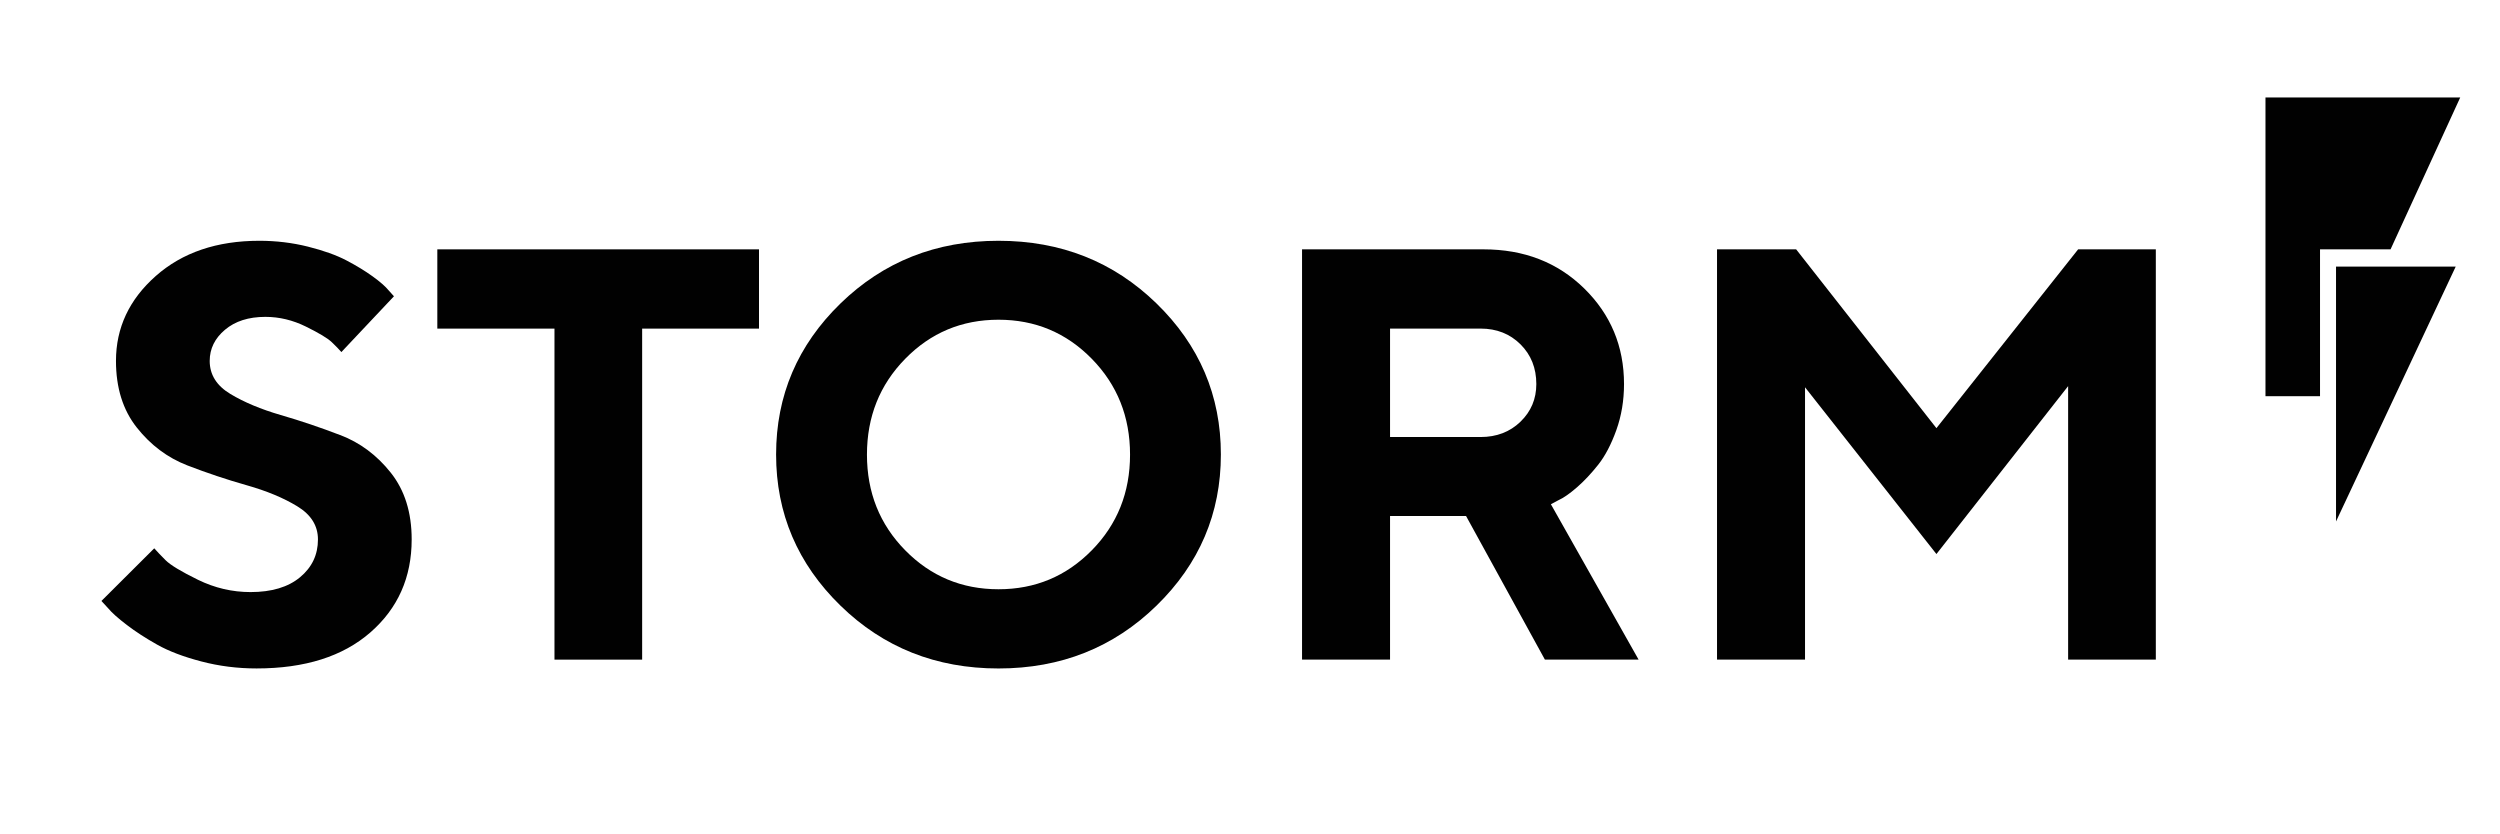 <?xml version="1.0" encoding="UTF-8"?>
<svg id="Layer_1" data-name="Layer 1" xmlns="http://www.w3.org/2000/svg" viewBox="0 0 1000 333" width="2048px" height="683px" preserveAspectRatio="none">
  <defs>
    <style>
      .cls-1 {
        fill: #010101;
      }
    </style>
  </defs>
  <path class="cls-1" d="m136.04,173.76c-7.96-3.05-15.88-5.72-23.77-8-7.88-2.29-14.59-5.09-20.11-8.4-5.53-3.32-8.28-7.72-8.28-13.2,0-4.87,2.04-9.03,6.11-12.45,4.07-3.43,9.46-5.15,16.16-5.15,5.57,0,10.97,1.3,16.23,3.89,5.25,2.59,8.7,4.66,10.34,6.23,1.63,1.56,2.92,2.88,3.83,3.94l21.03-22.28-2.06-2.29c-1.3-1.59-3.45-3.49-6.45-5.65-3.01-2.17-6.52-4.31-10.52-6.4-3.99-2.09-9.12-3.92-15.37-5.49-6.24-1.56-12.72-2.34-19.43-2.34-16.99,0-30.79,4.68-41.42,14.05-10.62,9.37-15.94,20.68-15.94,33.93,0,10.74,2.78,19.62,8.34,26.63,5.56,7.01,12.28,12.03,20.17,15.09,7.88,3.04,15.8,5.69,23.77,7.94,7.96,2.25,14.7,5.04,20.22,8.4,5.53,3.35,8.29,7.76,8.29,13.25,0,6.1-2.38,11.12-7.14,15.08-4.76,3.96-11.37,5.94-19.83,5.94-7.31,0-14.32-1.64-21.02-4.91-6.7-3.28-11.03-5.89-12.97-7.83-1.95-1.94-3.45-3.53-4.52-4.74l-21.13,21.03,2.63,2.85c1.52,1.83,4.04,4.08,7.54,6.74,3.5,2.67,7.56,5.3,12.17,7.88,4.61,2.59,10.48,4.82,17.6,6.68,7.12,1.87,14.5,2.8,22.11,2.8,19.35,0,34.53-4.8,45.54-14.4,11.01-9.6,16.51-21.98,16.51-37.14,0-10.74-2.78-19.61-8.34-26.62-5.56-7.01-12.32-12.04-20.28-15.08Z"/>
  <polygon class="cls-1" points="174.93 131.25 221.79 131.25 221.79 263.46 256.86 263.46 256.86 131.25 303.6 131.25 303.6 99.59 174.93 99.59 174.93 131.25"/>
  <path class="cls-1" d="m399.4,96.17c-24.95,0-46.01,8.34-63.19,25.02-17.17,16.68-25.77,36.79-25.77,60.33s8.59,43.67,25.77,60.39c17.18,16.72,38.24,25.08,63.19,25.08s46.01-8.36,63.19-25.08c17.18-16.72,25.76-36.86,25.76-60.39s-8.59-43.65-25.76-60.33c-17.18-16.69-38.24-25.02-63.19-25.02Zm37.31,123.63c-10.21,10.37-22.64,15.55-37.31,15.55s-27.1-5.18-37.31-15.55c-10.21-10.36-15.31-23.1-15.31-38.22s5.1-27.88,15.31-38.28c10.2-10.4,22.64-15.6,37.31-15.6s27.1,5.2,37.31,15.6c10.21,10.4,15.31,23.16,15.31,38.28s-5.1,27.86-15.31,38.22Z"/>
  <path class="cls-1" d="m623.33,199.81c2.05-.92,4.53-2.63,7.43-5.15,2.89-2.51,5.73-5.53,8.51-9.03,2.78-3.5,5.2-8.11,7.26-13.82,2.05-5.72,3.08-11.85,3.08-18.4,0-15.08-5.32-27.82-15.94-38.22-10.63-10.4-24.06-15.6-40.28-15.6h-72.57v163.86h35.2v-57.36h30.4l31.54,57.36h37.48l-35.08-62.05,2.97-1.59Zm-15.14-31.37c-4.23,4.07-9.54,6.11-15.94,6.11h-36.23v-43.31h36.23c6.39,0,11.71,2.09,15.94,6.28,4.23,4.2,6.34,9.49,6.34,15.88,0,5.94-2.11,10.95-6.34,15.03Z"/>
  <polygon class="cls-1" points="774.57 171.01 718.46 99.59 686.81 99.59 686.81 263.46 722.01 263.46 722.01 154.68 774.57 221.29 827.25 154.22 827.25 263.46 862.33 263.46 862.33 99.59 831.25 99.59 774.57 171.01"/>
  <polygon class="cls-1" points="984.09 38.93 906.19 38.93 906.19 158.25 928.01 158.25 928.01 99.59 956.22 99.59 984.09 38.93"/>
  <polygon class="cls-1" points="934.41 208.27 982.29 106.47 934.41 106.47 934.41 208.27"/>
</svg>